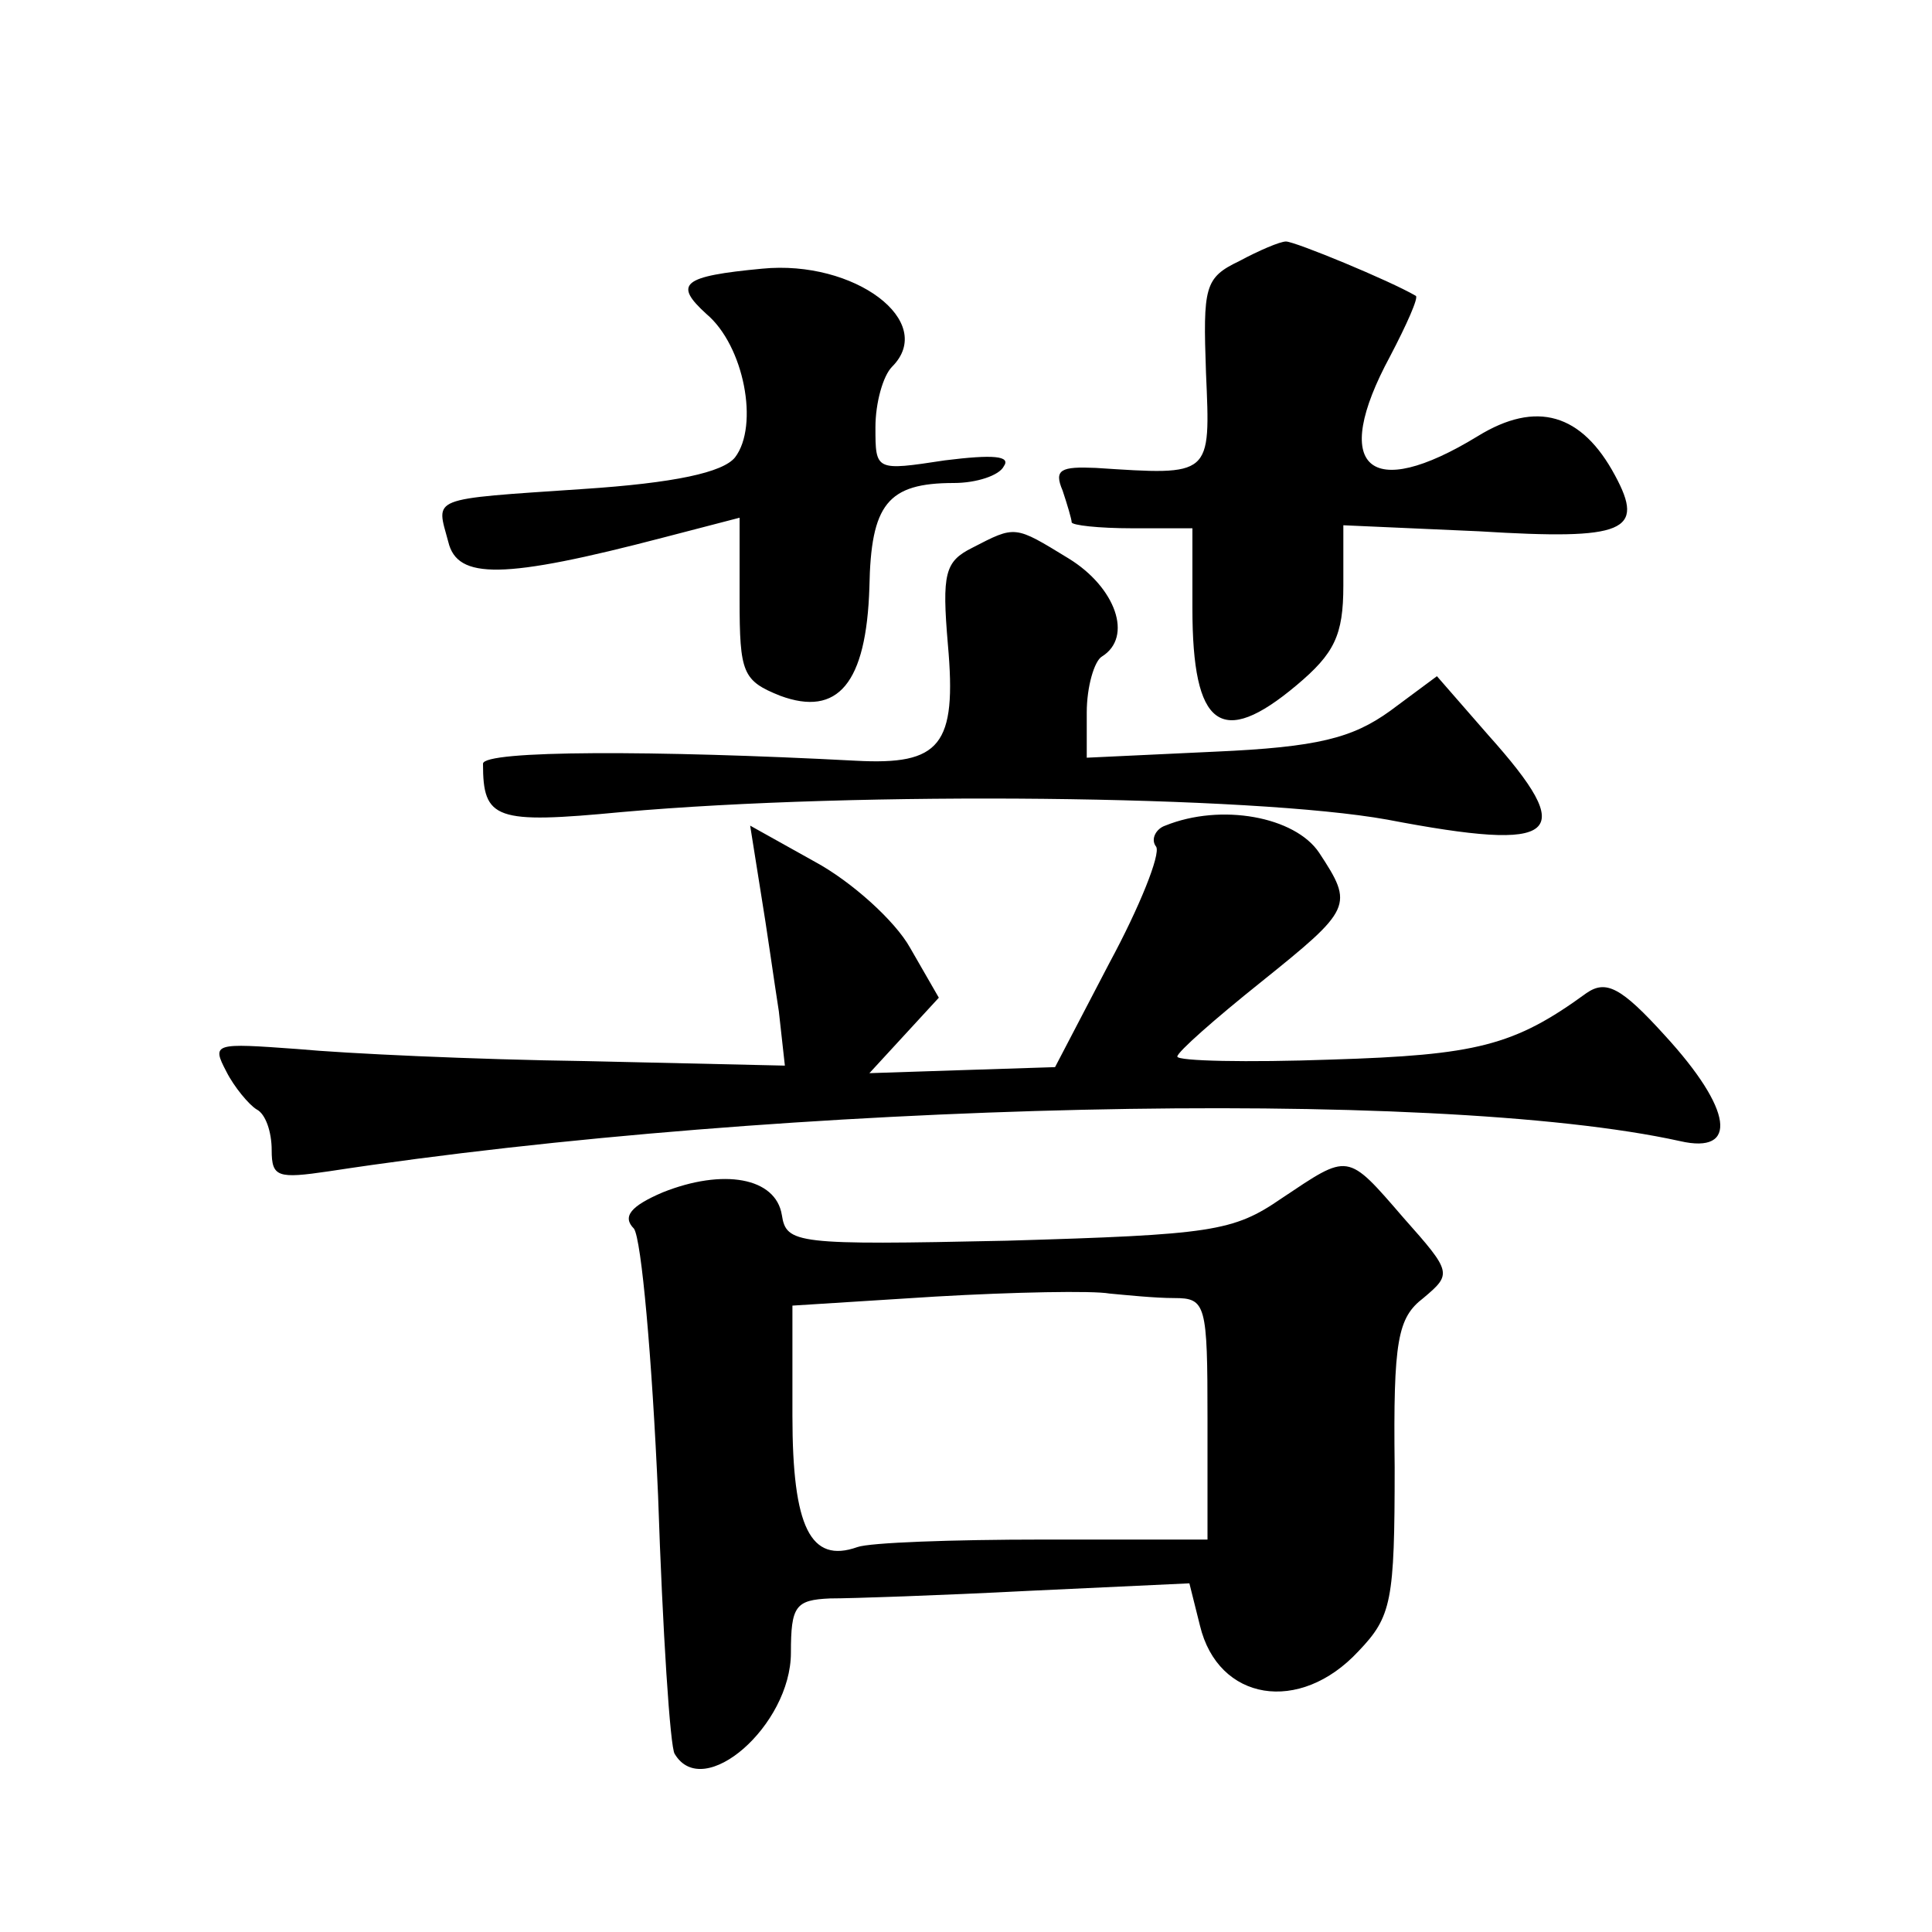 <?xml version="1.0" standalone="no"?>
<!DOCTYPE svg PUBLIC "-//W3C//DTD SVG 20010904//EN"
 "http://www.w3.org/TR/2001/REC-SVG-20010904/DTD/svg10.dtd">
<svg version="1.0" xmlns="http://www.w3.org/2000/svg"
 width="128pt" height="128pt" viewBox="0 0 128 128"
 preserveAspectRatio="xMidYMid meet">
<g transform="translate(0,128) scale(0.1,-0.1)"
fill="#0" stroke="none">
<path d="M821 1107 c-23 -11 -24 -17 -22 -74 3 -69 4 -68 -73 -63 -23 1 -28 -1
-22 -15 3 -9 6 -19 6 -21 0 -2 18 -4 40 -4 l40 0 0 -53 c0 -79 19 -93 69 -51 25
21 31 33 31 66 l0 40 90 -4 c97 -6 110 0 90 37 -22 41 -52 50 -91 26 -72 -44 -98
-21 -58 53 11 21 19 39 17 40 -17 10 -80 36 -86 36 -4 0 -18 -6 -31 -13z M505 1102
c-53 -5 -59 -10 -37 -30 25 -21 35 -74 19 -95 -8 -10 -40 -17 -101 -21 -103 -7
-97 -5 -89 -35 6 -25 36 -25 143 3 l50 13 0 -54 c0 -49 2 -54 27 -64 38 -14 57
8 59 72 1 55 12 69 56 69 15 0 30 5 33 11 5 7 -7 8 -39 4 -46 -7 -46 -7 -46 22
0 16 5 34 11 40 30 30 -25 71 -86 65z M644 917 c-18 -9 -20 -17 -16 -64 6 -67 -5
-80 -61 -77 -133 7 -247 7 -247 -2 0 -37 8 -40 92 -32 158 14 418 11 507 -5 115
-22 127 -11 67 56 l-34 39 -31 -23 c-25 -18 -48 -24 -116 -27 l-85 -4 0 30 c0 17
5 34 10 37 21 13 9 46 -22 65 -36 22 -35 22 -64 7z M772 733 c-6 -2 -10 -9 -6 -14
3 -5 -11 -40 -31 -77 l-36 -69 -62 -2 -61 -2 23 25 23 25 -19 33 c-10 18 -39 44
-63 57 l-43 24 7 -44 c4 -24 9 -60 12 -79 l4 -36 -132 3 c-73 1 -159 5 -191 8 -55
4 -57 4 -47 -15 5 -10 15 -22 20 -25 6 -3 10 -15 10 -27 0 -18 4 -19 38 -14 301
46 732 56 895 20 39 -9 35 21 -10 70 -29 32 -39 37 -52 28 -48 -35 -73 -41 -169
-44 -56 -2 -102 -1 -102 2 0 3 25 25 55 49 61 49 62 51 39 86 -16 24 -65 33 -102
18z M849 486 c-32 -22 -46 -24 -182 -28 -140 -3 -146 -2 -149 17 -4 25 -39 31 -79
15 -21 -9 -27 -16 -19 -24 5 -7 12 -86 16 -177 3 -90 8 -167 11 -171 19 -32 77
19 77 67 0 31 3 35 26 36 14 0 73 2 131 5 l107 5 7 -28 c12 -50 66 -59 105 -17
22 23 24 33 24 122 -1 84 2 99 19 112 19 16 19 17 -13 53 -38 44 -36 43 -81 13z
m-71 -66 c21 0 22 -4 22 -80 l0 -80 -109 0 c-60 0 -115 -2 -123 -5 -31 -11 -43
13 -43 87 l0 73 95 6 c52 3 104 4 115 2 11 -1 30 -3 43 -3z"/>
</g>
</svg>
